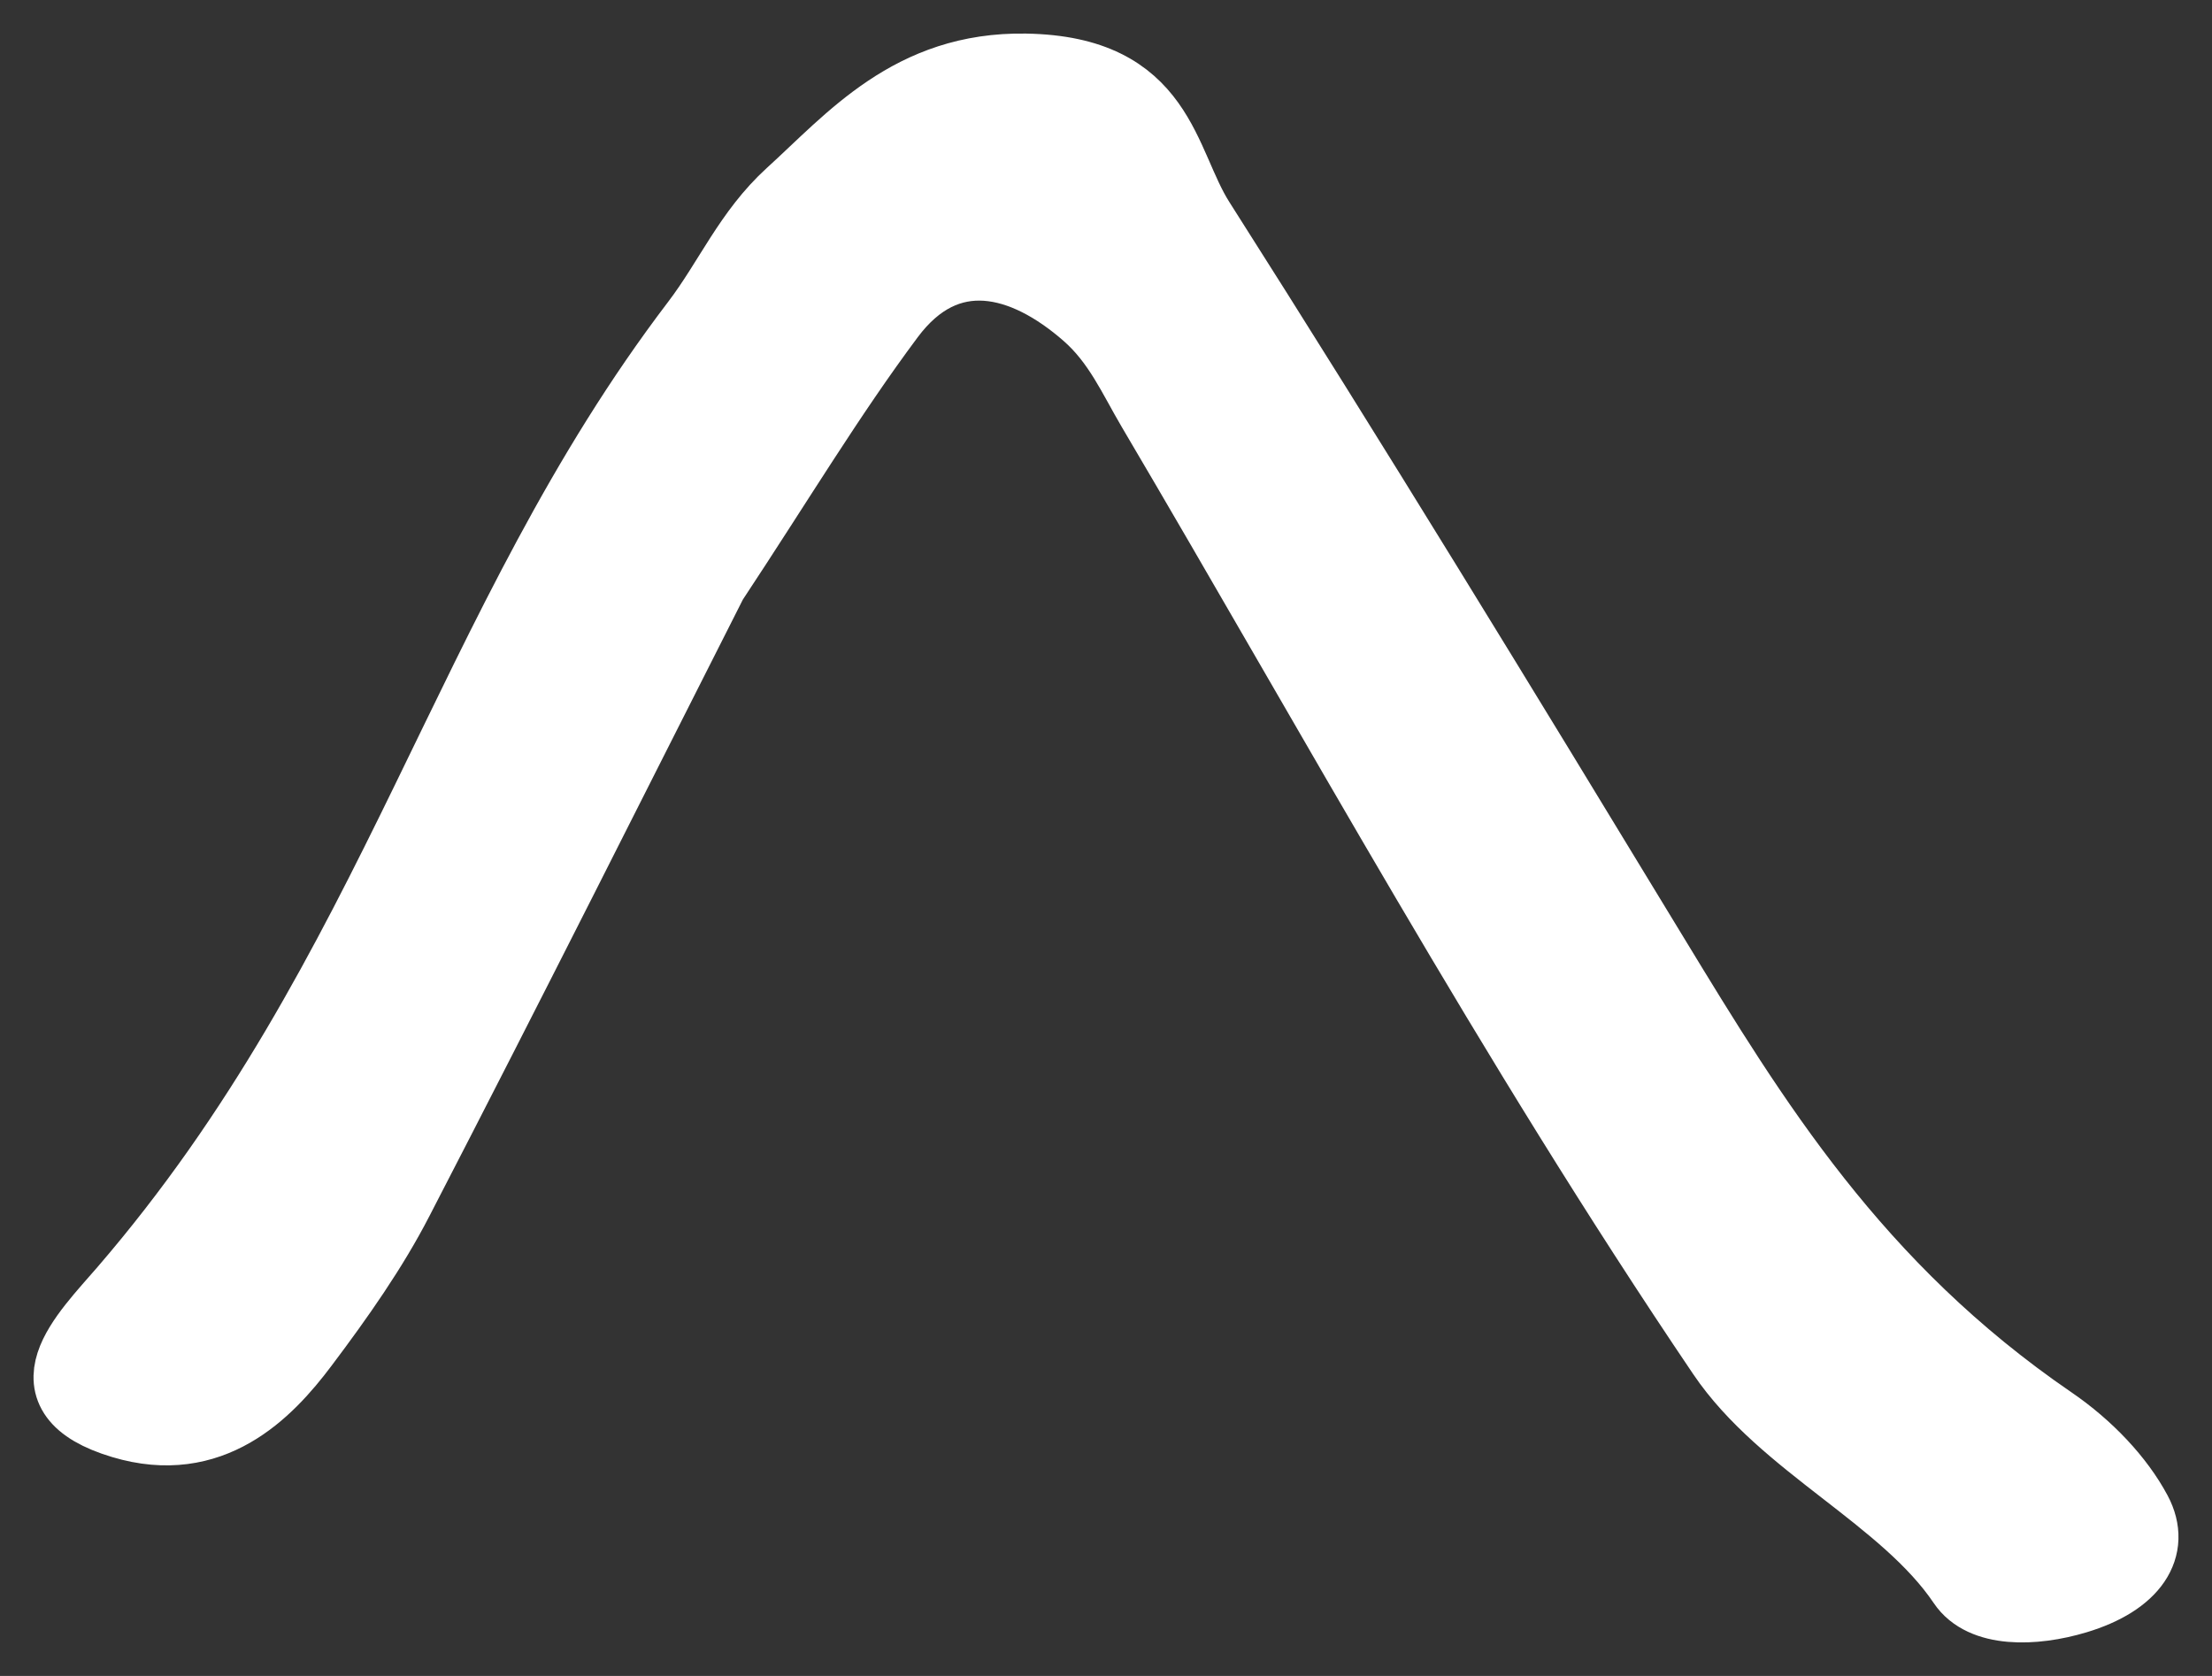 <?xml version="1.0" standalone="no"?>
<!DOCTYPE svg PUBLIC "-//W3C//DTD SVG 1.1//EN" "http://www.w3.org/Graphics/SVG/1.1/DTD/svg11.dtd">
<svg id="Untitled-Seite%201" viewBox="0 0 33 25" style="background-color:#ffffff00" version="1.1"
	xmlns="http://www.w3.org/2000/svg" xmlns:xlink="http://www.w3.org/1999/xlink" xml:space="preserve"
	x="0px" y="0px" width="33px" height="25px"
>

		<rect x="0" y="0" width="33" height="25" fill="#333333" stroke="none"/>

		<g>
			<path d="M 10.649 8.693 C 9.218 11.517 7.632 14.684 5.964 17.907 C 5.585 18.644 5.08 19.364 4.546 20.073 C 4.002 20.798 3.16 21.659 1.817 21.256 C 0.309 20.804 1.239 19.916 1.834 19.226 C 5.894 14.514 6.936 9.308 10.366 4.805 C 10.856 4.162 11.149 3.446 11.779 2.873 C 12.676 2.059 13.574 0.972 15.3 1.001 C 17.361 1.035 17.358 2.401 17.917 3.28 C 20.207 6.878 22.439 10.537 24.688 14.239 C 26.189 16.708 27.702 19.183 30.617 21.179 C 31.17 21.557 31.633 22.049 31.897 22.544 C 32.189 23.094 31.852 23.609 30.985 23.87 C 30.341 24.064 29.565 24.083 29.263 23.633 C 28.394 22.343 26.586 21.567 25.674 20.217 C 22.495 15.516 19.907 10.76 17.167 6.117 C 16.884 5.638 16.664 5.121 16.203 4.715 C 15.263 3.889 14.136 3.596 13.29 4.732 C 12.397 5.929 11.648 7.182 10.649 8.693 Z" stroke="#ffffff" stroke-width="1" fill="#ffffff"/>
		</g>

</svg>